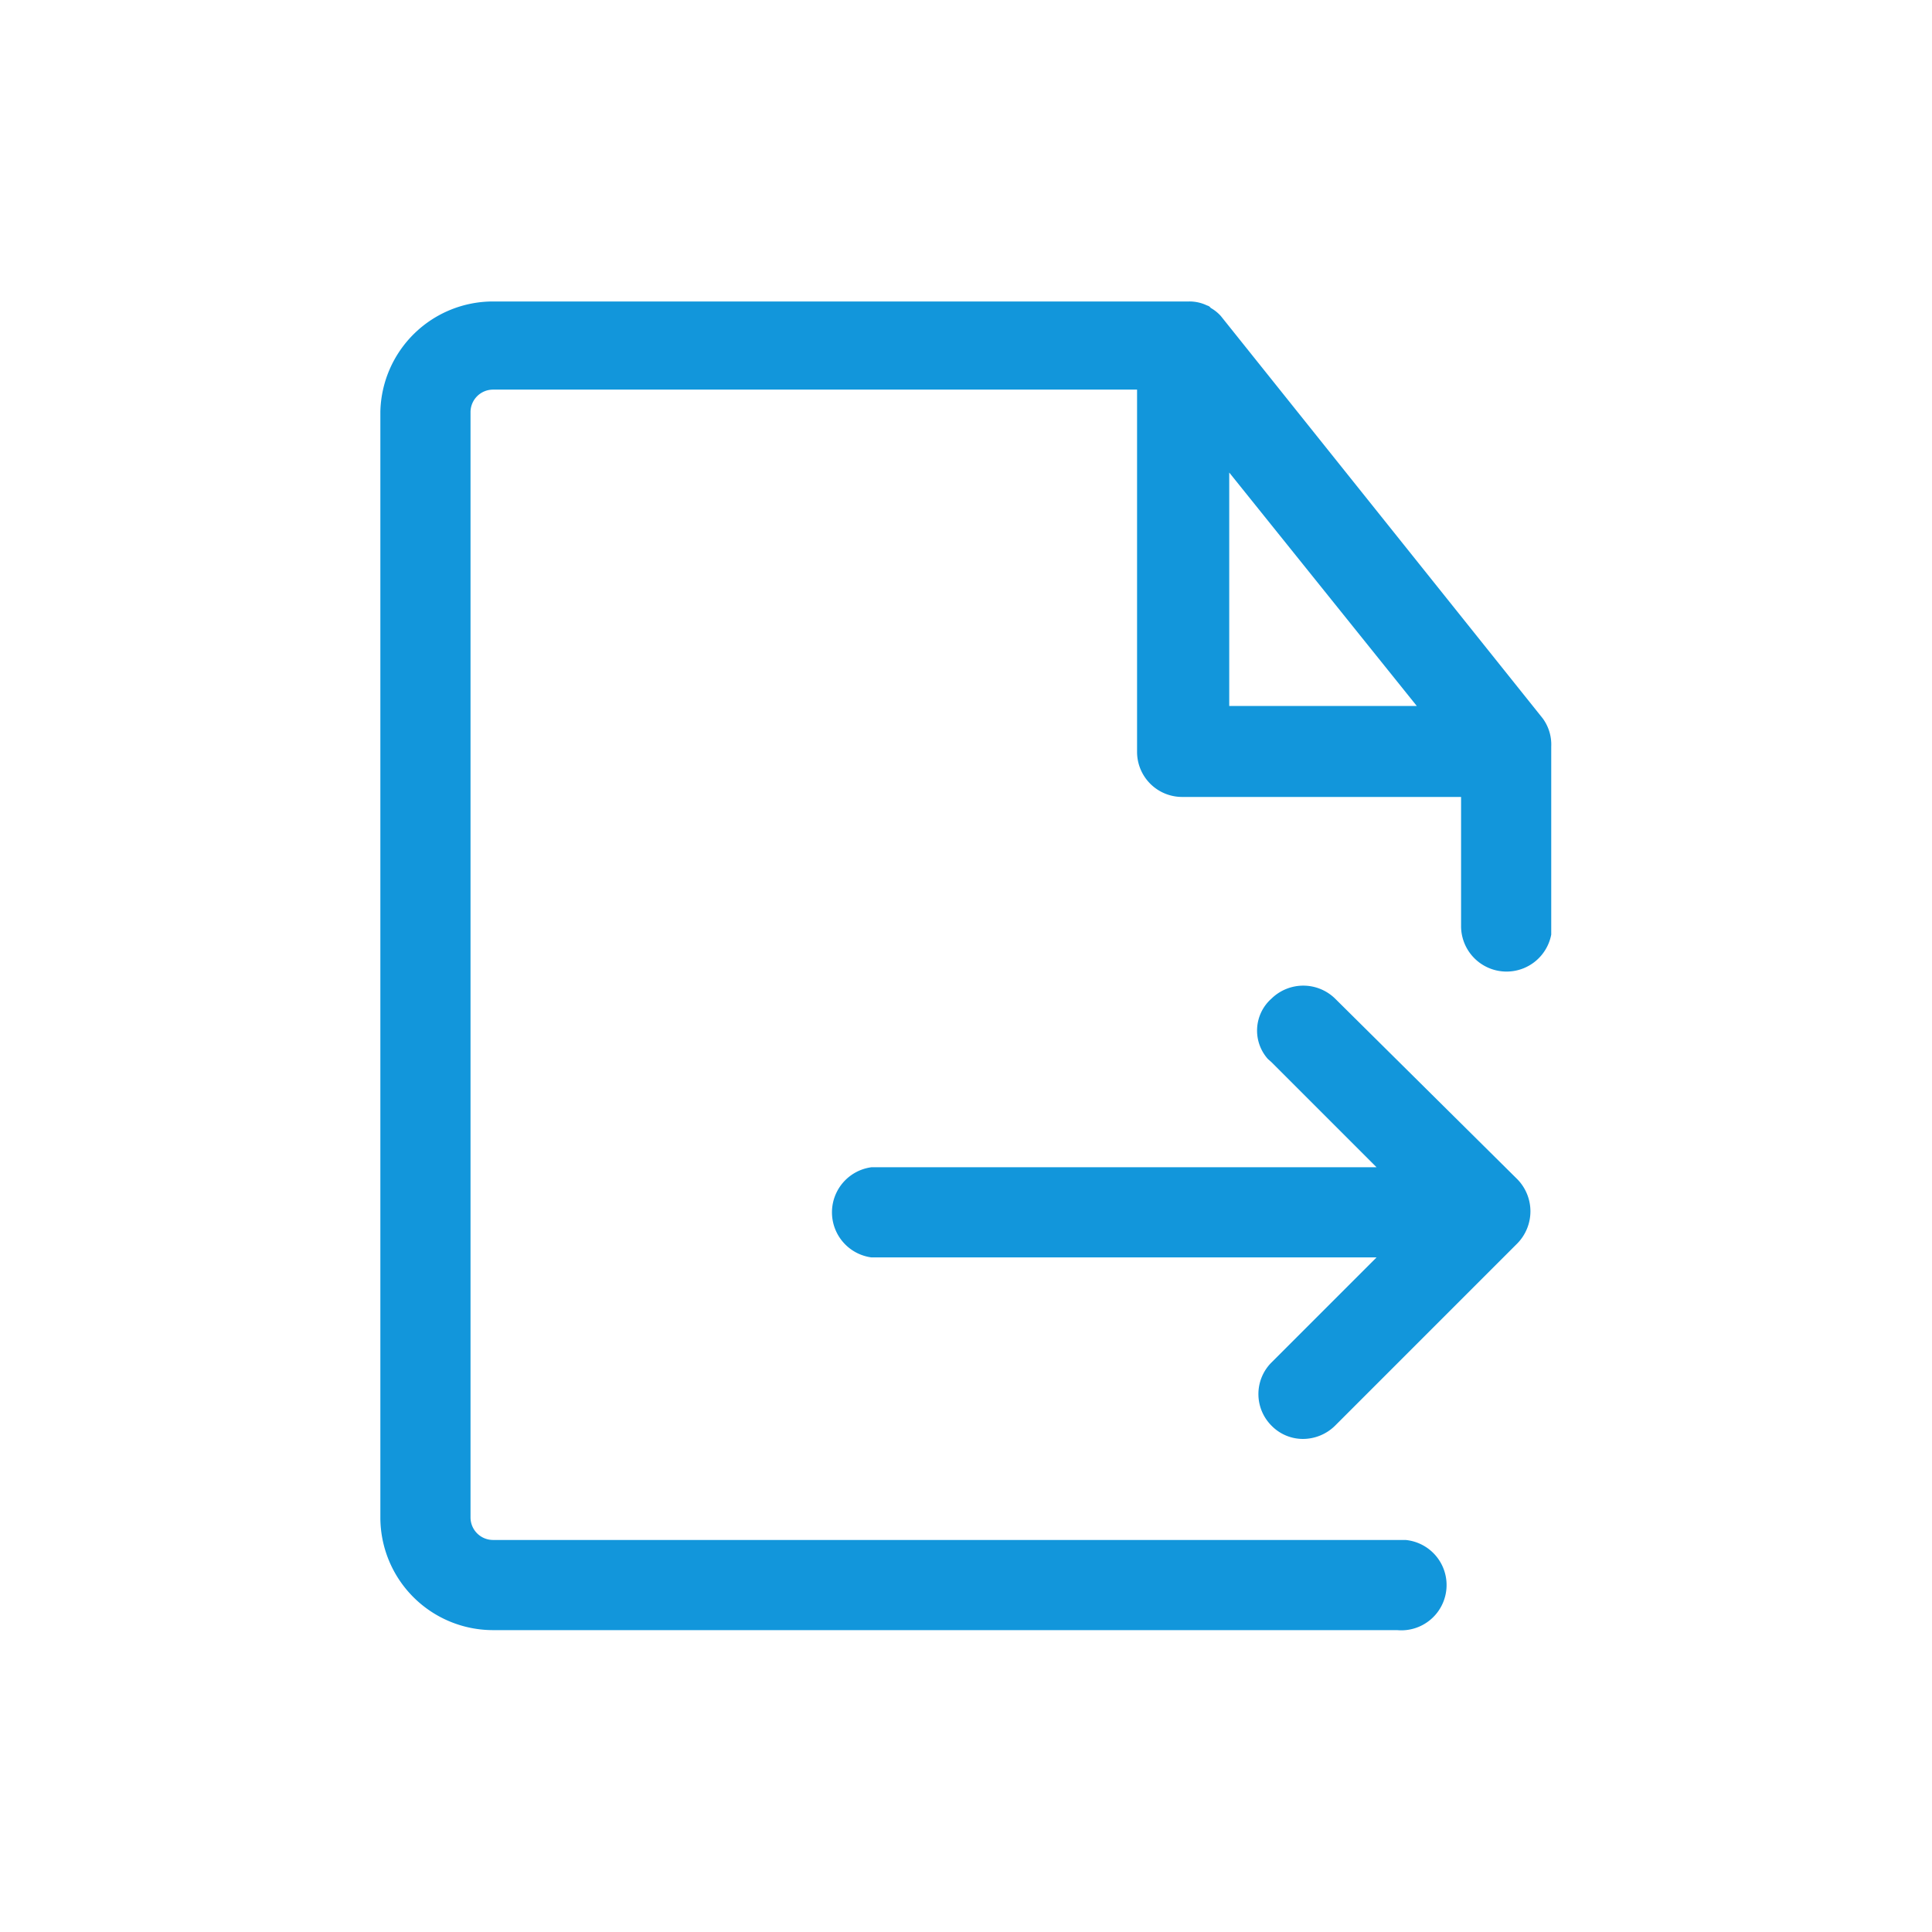 <?xml version="1.0" standalone="no"?><!DOCTYPE svg PUBLIC "-//W3C//DTD SVG 1.1//EN" "http://www.w3.org/Graphics/SVG/1.1/DTD/svg11.dtd"><svg class="icon" width="200px" height="200.00px" viewBox="0 0 1024 1024" version="1.1" xmlns="http://www.w3.org/2000/svg"><path fill="#1296db" d="M817.707 380.8l-170.667-213.333a21.333 21.333 0 0 0-5.333-4.267 3.2 3.2 0 0 0-1.92-1.28 21.333 21.333 0 0 0-9.6-2.133H261.333a59.733 59.733 0 0 0-59.733 58.453V804.267a59.733 59.733 0 0 0 59.733 59.733h479.147a23.893 23.893 0 0 0 4.48-47.787H261.333a11.947 11.947 0 0 1-11.947-11.947V218.453a11.947 11.947 0 0 1 11.947-11.947h341.333v192a23.893 23.893 0 0 0 23.893 23.893h147.84V490.667a24.107 24.107 0 0 0 47.787 4.693v-99.627a23.467 23.467 0 0 0-4.48-14.933z m-166.187-6.613v-123.733l99.413 123.733z"  /><path fill="#1296db" d="M707.627 529.28a24.107 24.107 0 0 0-33.707 0 22.613 22.613 0 0 0-1.92 32l1.92 1.707L729.6 618.667H461.867a24.107 24.107 0 0 0 0 47.787H729.6l-55.68 55.68a23.68 23.68 0 0 0 0 33.493 23.253 23.253 0 0 0 16.64 7.04 24.32 24.32 0 0 0 17.067-7.04l96.64-96.64a24.32 24.32 0 0 0 0-33.92z"  /></svg>